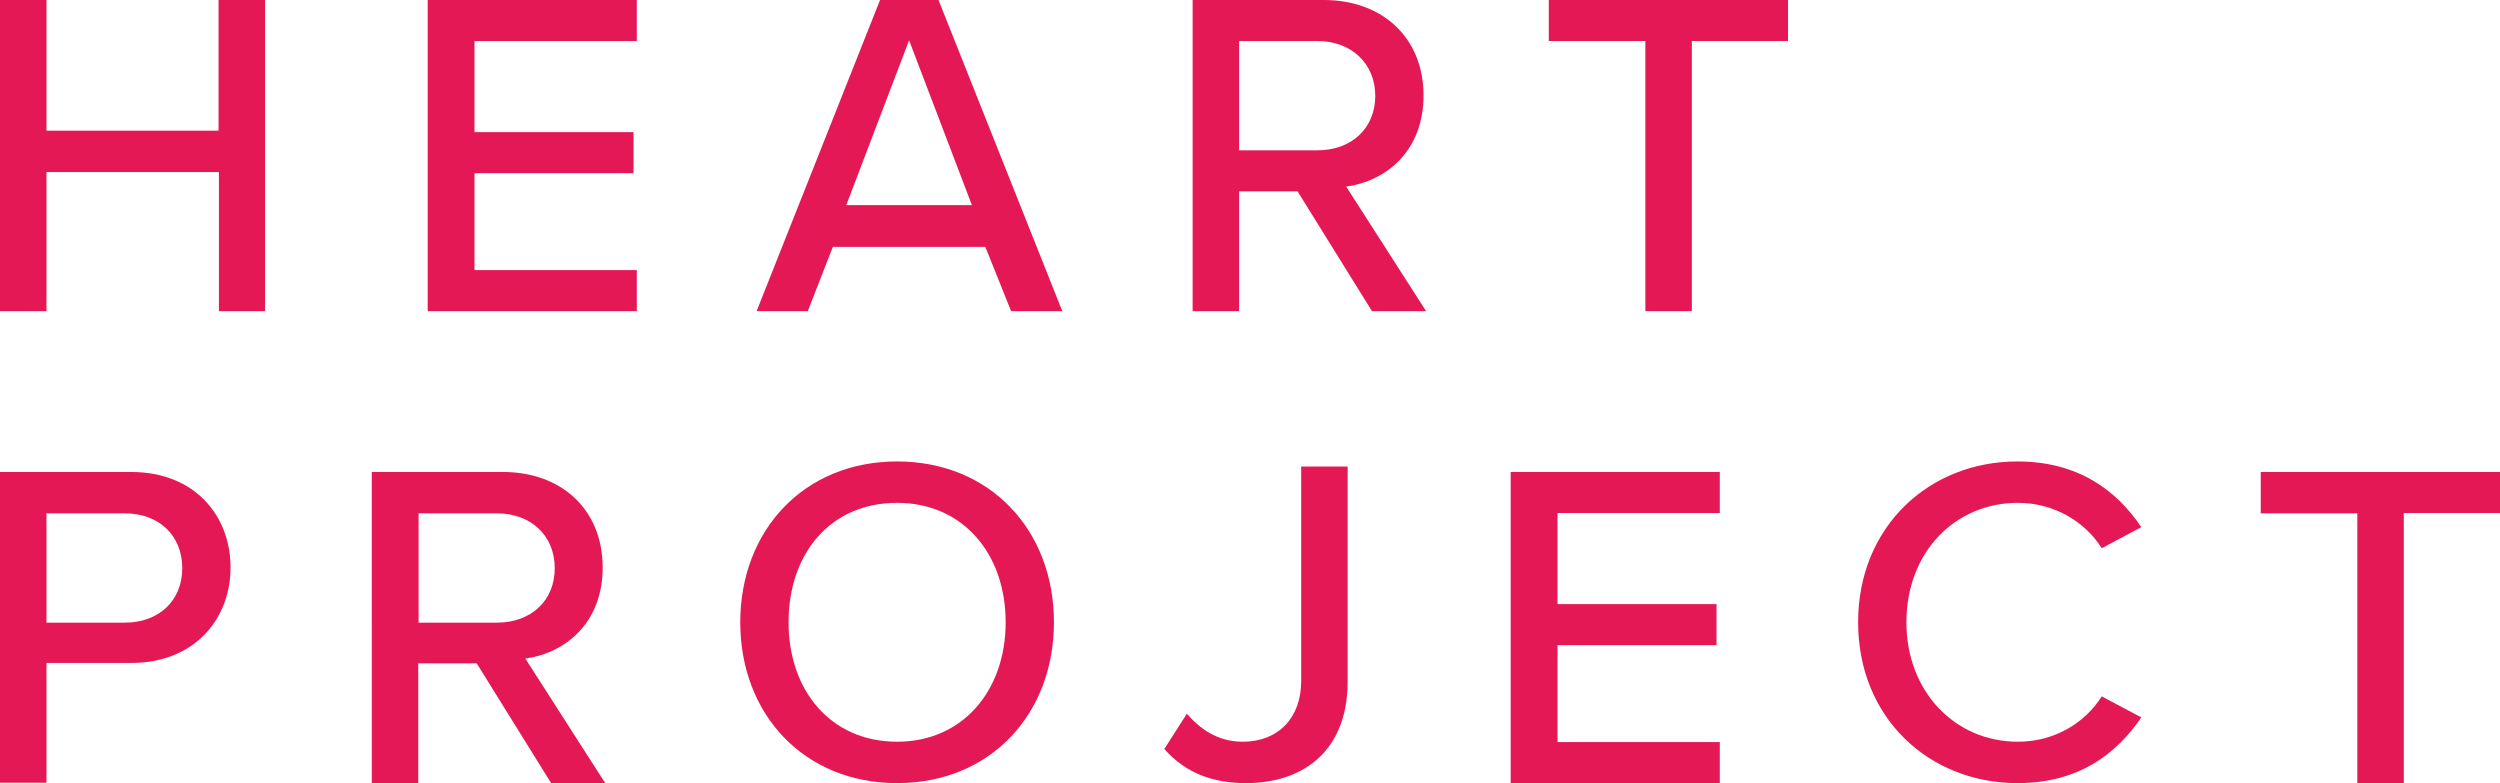 <svg xmlns="http://www.w3.org/2000/svg" xmlns:xlink="http://www.w3.org/1999/xlink" id="Layer_1" x="0px" y="0px" viewBox="0 0 688.6 215.7" style="enable-background:new 0 0 688.6 215.7;" xml:space="preserve"><style type="text/css">	.st0{fill:#E51856;}</style><g>	<path class="st0" d="M60.3,47.4H12.8v38.3H0V0h12.8v36h47.4V0h12.8v85.7H60.3V47.4z"></path>	<path class="st0" d="M117.8,0h57.6v11.3h-44.7v25.1h43.8v11.3h-43.8v26.7h44.7v11.3h-57.6V0z"></path>	<path class="st0" d="M271.4,68h-42l-6.9,17.7h-14.1L242.4,0h16.1l34.1,85.7h-14.1L271.4,68z M233.1,56.5h34.6l-17.3-45.4  L233.1,56.5z"></path>	<path class="st0" d="M357.4,52.7h-16.1v33h-12.8V0h36.1c16.3,0,27.5,10.5,27.5,26.3c0,15.4-10.4,23.6-21.3,25.1l22,34.3h-14.9  L357.4,52.7z M362.9,11.3h-21.6v30.1h21.6c9.3,0,15.9-6,15.9-15S372.1,11.3,362.9,11.3z"></path>	<path class="st0" d="M453.2,11.3h-26.6V0h65.9v11.3h-26.5v74.4h-12.8V11.3z"></path></g><g>	<path class="st0" d="M0,130h36.1c17.6,0,27.4,12.1,27.4,26.3s-9.9,26.3-27.4,26.3H12.8v33H0V130z M34.4,141.4H12.8v30.1h21.6  c9.3,0,15.8-6,15.8-15C50.2,147.4,43.7,141.4,34.4,141.4z"></path>	<path class="st0" d="M131.3,182.7h-16.1v33h-12.8V130h36.1c16.3,0,27.5,10.5,27.5,26.3c0,15.4-10.4,23.6-21.3,25.1l22,34.3h-14.9  L131.3,182.7z M136.9,141.4h-21.6v30.1h21.6c9.3,0,15.9-6,15.9-15C152.8,147.4,146.1,141.4,136.9,141.4z"></path>	<path class="st0" d="M247.1,127.1c25.6,0,43.2,18.9,43.2,44.3c0,25.4-17.6,44.3-43.2,44.3s-43.2-18.9-43.2-44.3  C203.9,146,221.5,127.1,247.1,127.1z M247.1,138.5c-18.4,0-29.9,14-29.9,32.9c0,18.8,11.6,32.9,29.9,32.9  c18.1,0,29.9-14.1,29.9-32.9C277,152.5,265.2,138.5,247.1,138.5z"></path>	<path class="st0" d="M326.9,196.6c3.6,4.1,8.4,7.7,15.4,7.7c9.9,0,16.1-6.7,16.1-16.7v-59.1h12.8v59.2c0,19-12.1,28-28,28  c-9,0-16.6-2.7-22.5-9.4L326.9,196.6z"></path>	<path class="st0" d="M416.1,130h57.6v11.3h-44.7v25.1h43.8v11.3h-43.8v26.7h44.7v11.3h-57.6V130z"></path>	<path class="st0" d="M511.8,171.4c0-26.3,19.5-44.3,43.9-44.3c16.8,0,27.4,8.1,34.1,18.1l-10.9,5.8c-4.5-7.2-13-12.5-23.1-12.5  c-17.3,0-30.7,13.6-30.7,32.9c0,19.1,13.4,32.9,30.7,32.9c10.2,0,18.6-5.3,23.1-12.5l10.9,5.8c-6.8,10-17.2,18.1-34.1,18.1  C531.4,215.7,511.8,197.8,511.8,171.4z"></path>	<path class="st0" d="M649.3,141.4h-26.6V130h65.9v11.3h-26.5v74.4h-12.8V141.4z"></path></g></svg>